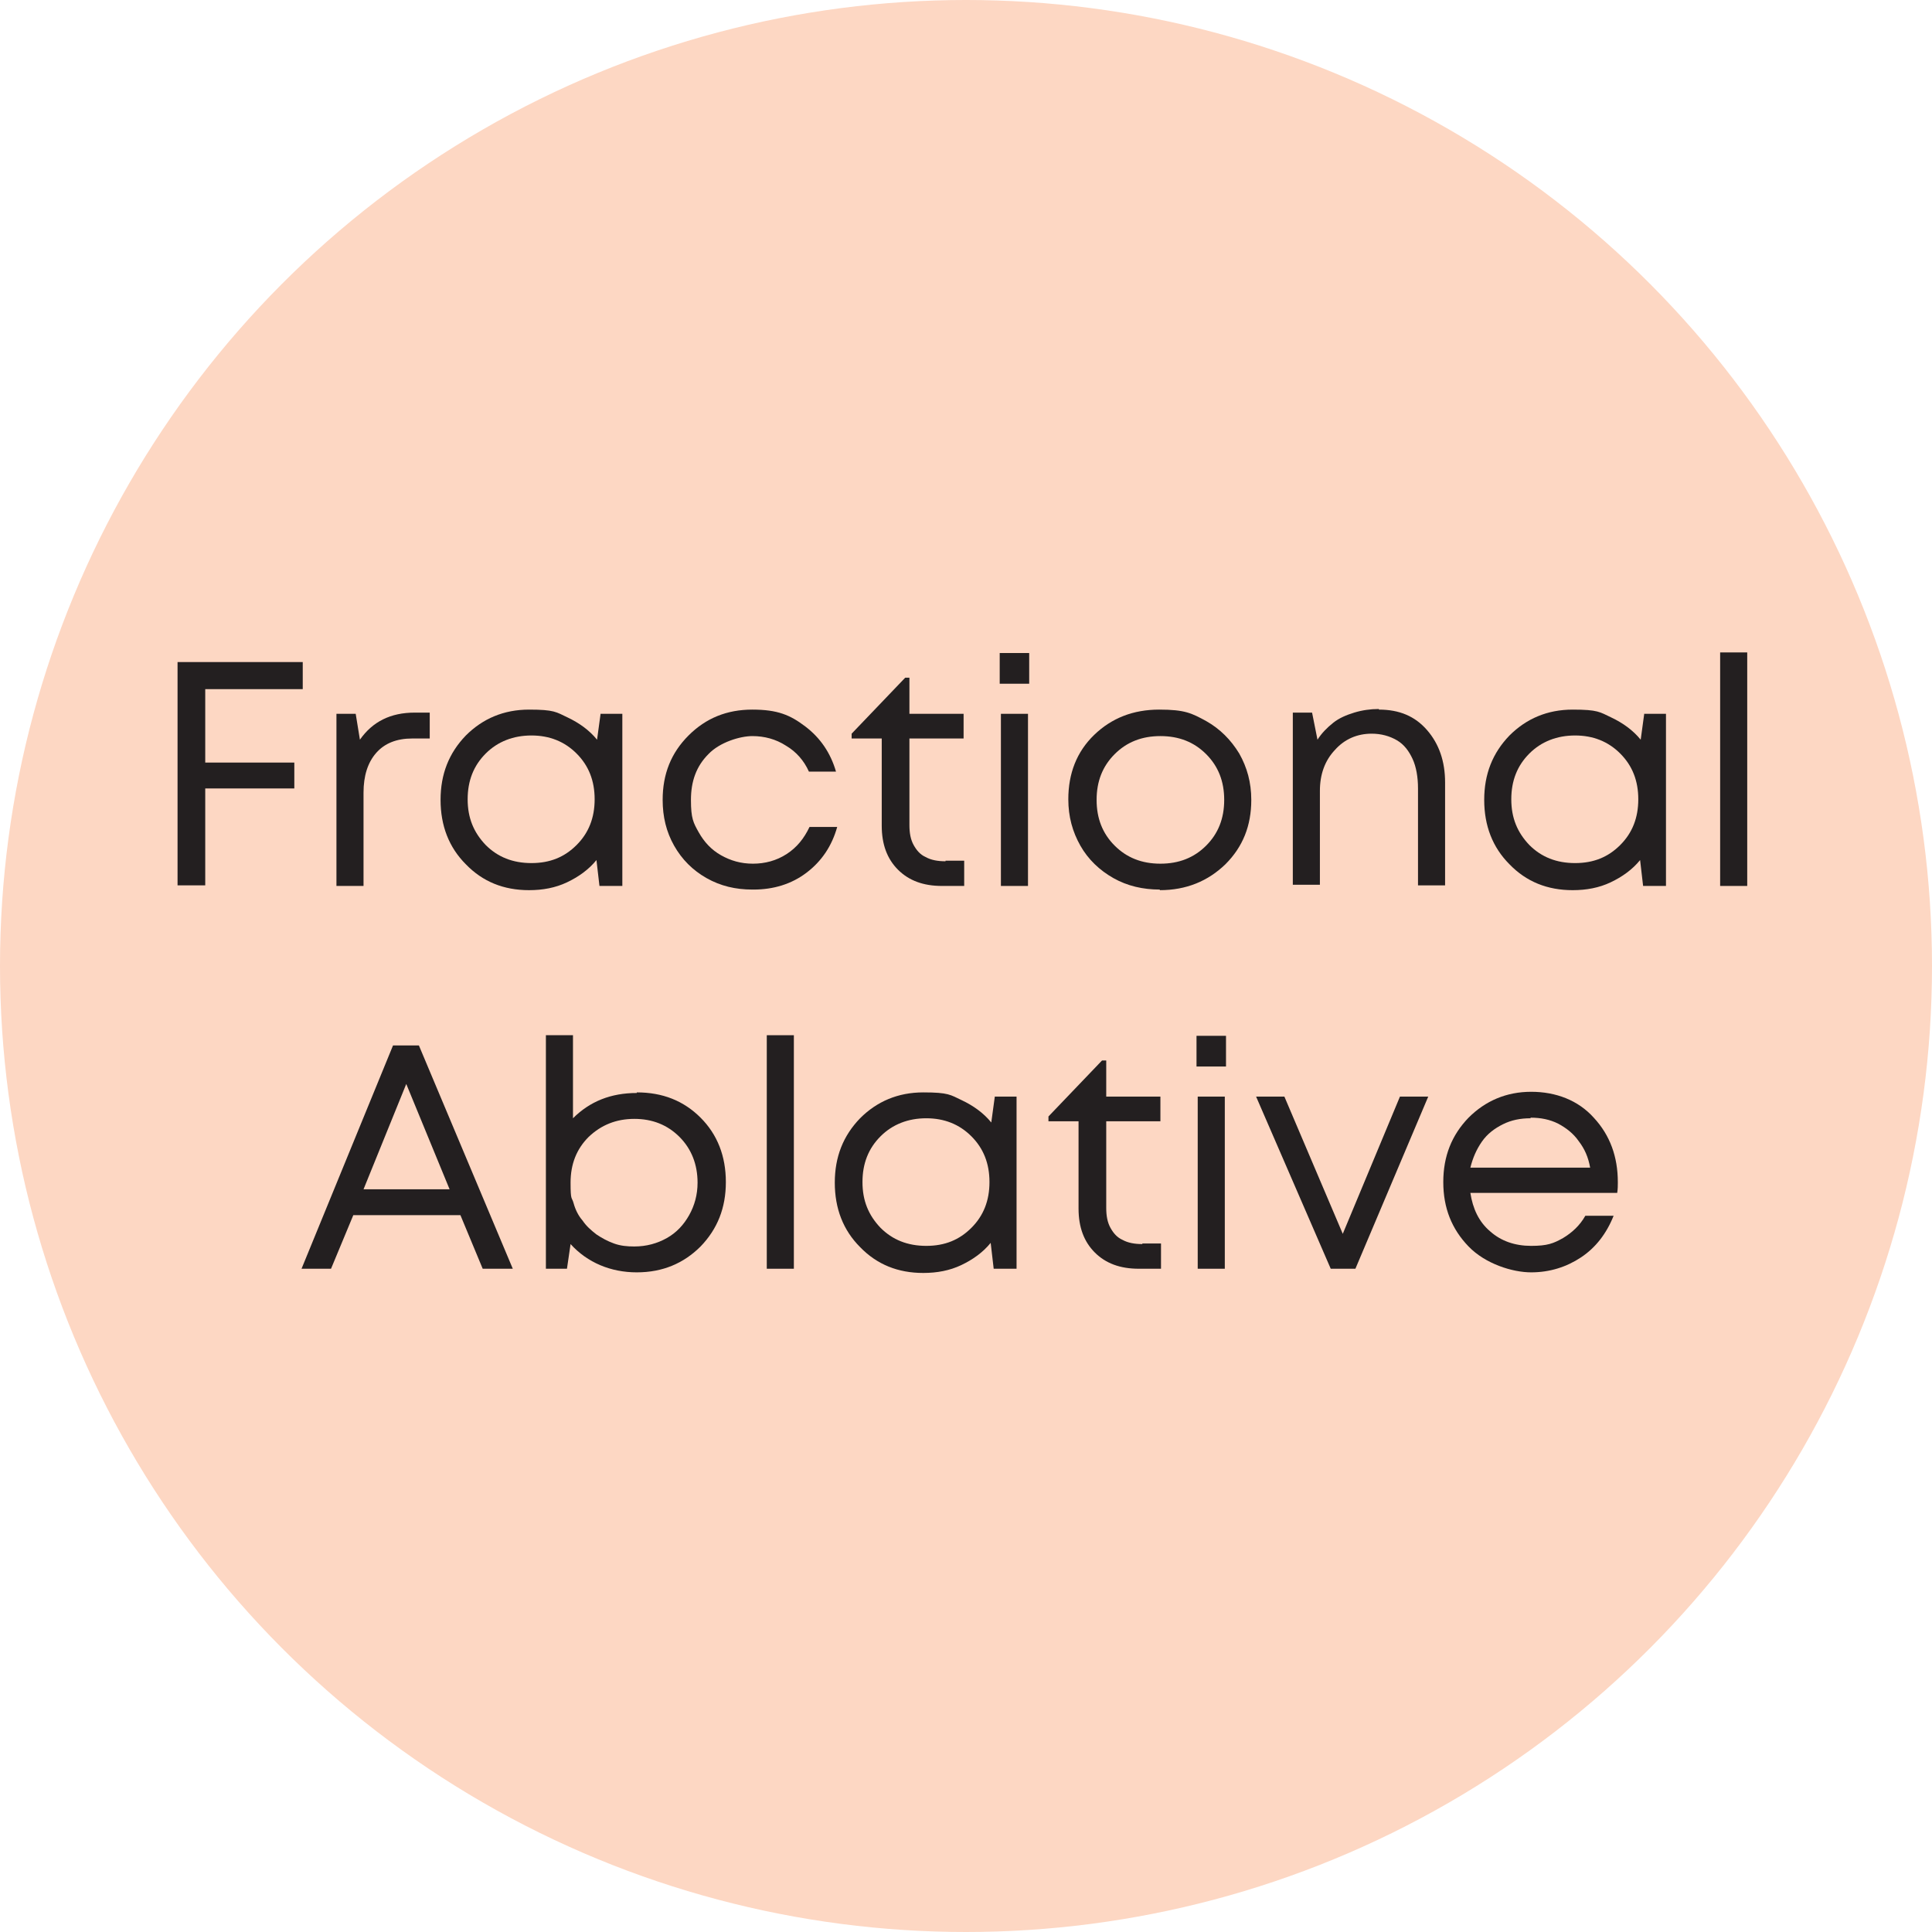 <?xml version="1.0" encoding="UTF-8"?>
<svg xmlns="http://www.w3.org/2000/svg" id="Layer_1" version="1.1" viewBox="0 0 321 321">
  <defs>
    <style>
      .st0 {
        fill: #231f20;
      }

      .st1 {
        isolation: isolate;
      }

      .st2 {
        fill: #fdd7c3;
      }
    </style>
  </defs>
  <circle class="st2" cx="160.5" cy="160.5" r="160.5"></circle>
  <g class="st1">
    <g class="st1">
      <path class="st0" d="M50.3,114.5h-16.2v12.2h14.8v4.3h-14.8v16.1h-4.6v-37.1h20.8v4.4Z"></path>
      <path class="st0" d="M68.9,118.4h2.5v4.3h-2.9c-2.6,0-4.6.8-6,2.4-1.4,1.6-2.1,3.8-2.1,6.6v15.5h-4.5v-28.6h3.2l.7,4.3c2.1-3,5.1-4.5,9.1-4.5Z"></path>
      <path class="st0" d="M99.8,118.6h3.6v28.6h-3.8l-.5-4.3c-1.3,1.6-3,2.8-4.9,3.7-1.9.9-4,1.3-6.3,1.3-4.2,0-7.7-1.4-10.5-4.3-2.8-2.8-4.2-6.4-4.2-10.7s1.4-7.8,4.2-10.7c2.8-2.8,6.3-4.3,10.5-4.3s4.5.4,6.4,1.3c1.9.9,3.6,2.1,4.9,3.7l.6-4.4ZM80.7,140.4c2,2,4.5,3,7.6,3s5.5-1,7.5-3c2-2,3-4.5,3-7.6s-1-5.6-3-7.6c-2-2-4.5-3-7.5-3s-5.6,1-7.6,3c-2,2-3,4.5-3,7.6s1,5.5,3,7.6Z"></path>
      <path class="st0" d="M125,147.8c-2.8,0-5.3-.6-7.6-1.9-2.3-1.3-4.1-3.1-5.4-5.4-1.3-2.3-1.9-4.8-1.9-7.6,0-4.3,1.4-7.8,4.3-10.7s6.4-4.3,10.6-4.3,6.3.9,8.8,2.8c2.5,1.9,4.2,4.4,5.1,7.5h-4.5c-.8-1.8-2.1-3.3-3.8-4.3-1.7-1.1-3.6-1.6-5.6-1.6s-5.4,1-7.3,3c-2,2-2.9,4.5-2.9,7.6s.4,3.8,1.3,5.4c.9,1.6,2.1,2.9,3.7,3.8,1.6.9,3.3,1.4,5.3,1.4s3.9-.5,5.6-1.6,2.9-2.6,3.8-4.5h4.6c-.9,3.2-2.6,5.7-5.1,7.6-2.5,1.9-5.5,2.8-8.8,2.8Z"></path>
      <path class="st0" d="M157.1,143h3.1v4.2h-3.7c-3.1,0-5.5-.9-7.3-2.7-1.8-1.8-2.7-4.2-2.7-7.3v-14.5h-5v-.8l8.9-9.3h.7v6h9v4.1h-9v14.4c0,1.3.2,2.4.7,3.3.5.9,1.1,1.6,2,2,.9.5,2,.7,3.3.7Z"></path>
      <path class="st0" d="M166.1,113.6v-5.1h4.9v5.1h-4.9ZM166.3,147.2v-28.6h4.5v28.6h-4.5Z"></path>
      <path class="st0" d="M192.7,147.8c-2.8,0-5.4-.6-7.7-1.9-2.3-1.3-4.2-3.1-5.5-5.4-1.3-2.3-2-4.8-2-7.7,0-4.3,1.4-7.9,4.3-10.7s6.5-4.2,10.8-4.2,5.4.6,7.8,1.9c2.3,1.3,4.1,3.1,5.5,5.4,1.3,2.3,2,4.8,2,7.7,0,4.3-1.4,7.8-4.3,10.7-2.9,2.8-6.5,4.3-10.9,4.3ZM185.2,140.5c2,2,4.5,3,7.6,3s5.6-1,7.6-3c2-2,3-4.5,3-7.6s-1-5.6-3-7.6c-2-2-4.5-3-7.6-3s-5.6,1-7.6,3c-2,2-3,4.5-3,7.6s1,5.6,3,7.6Z"></path>
      <path class="st0" d="M229.1,117.9c3.4,0,6,1.1,8,3.4,2,2.3,3,5.2,3,8.7v17.1h-4.5v-16.1c0-1.9-.3-3.6-.9-4.9-.6-1.3-1.4-2.4-2.6-3.1s-2.6-1.1-4.2-1.1c-2.4,0-4.5.9-6.1,2.7-1.7,1.8-2.5,4.1-2.5,6.8v15.6h-4.5v-28.6h3.2l.9,4.5c.7-1.1,1.6-2,2.6-2.8s2.2-1.3,3.5-1.7,2.7-.6,4.1-.6Z"></path>
      <path class="st0" d="M273.2,118.6h3.6v28.6h-3.8l-.5-4.3c-1.3,1.6-3,2.8-4.9,3.7-1.9.9-4,1.3-6.3,1.3-4.2,0-7.7-1.4-10.5-4.3-2.8-2.8-4.2-6.4-4.2-10.7s1.4-7.8,4.2-10.7c2.8-2.8,6.3-4.3,10.5-4.3s4.5.4,6.4,1.3c1.9.9,3.6,2.1,4.9,3.7l.6-4.4ZM254.1,140.4c2,2,4.5,3,7.6,3s5.5-1,7.5-3c2-2,3-4.5,3-7.6s-1-5.6-3-7.6c-2-2-4.5-3-7.5-3s-5.6,1-7.6,3c-2,2-3,4.5-3,7.6s1,5.5,3,7.6Z"></path>
      <path class="st0" d="M285.8,147.2v-38.8h4.5v38.8h-4.5Z"></path>
    </g>
    <g class="st1">
      <path class="st0" d="M80.2,210.8l-3.7-8.9h-17.8l-3.7,8.9h-4.9l15.2-37.1h4.3l15.6,37.1h-5ZM67.5,180.1l-7.1,17.5h14.3l-7.2-17.5Z"></path>
      <path class="st0" d="M105.8,181.5c4.3,0,7.8,1.4,10.6,4.2,2.8,2.8,4.2,6.4,4.2,10.7s-1.4,7.8-4.2,10.7c-2.8,2.8-6.3,4.3-10.6,4.3s-8.2-1.6-11-4.7l-.6,4.1h-3.5v-38.8h4.5v13.8c2.8-2.8,6.3-4.2,10.6-4.2ZM105.4,207.1c2,0,3.8-.5,5.4-1.4,1.6-.9,2.8-2.2,3.7-3.8.9-1.6,1.4-3.4,1.4-5.4,0-3-1-5.6-3-7.6-2-2-4.5-3-7.5-3s-5.5,1-7.6,3c-2,2-3,4.5-3,7.6s.2,2.3.5,3.4c.3,1.1.8,2.1,1.5,2.9.6.9,1.4,1.6,2.3,2.3.9.6,1.8,1.1,2.9,1.5,1.1.4,2.2.5,3.4.5Z"></path>
      <path class="st0" d="M127.4,210.8v-38.8h4.5v38.8h-4.5Z"></path>
      <path class="st0" d="M165.3,182.2h3.6v28.6h-3.8l-.5-4.3c-1.3,1.6-3,2.8-4.9,3.7-1.9.9-4,1.3-6.3,1.3-4.2,0-7.7-1.4-10.5-4.3-2.8-2.8-4.2-6.4-4.2-10.7s1.4-7.8,4.2-10.7c2.8-2.8,6.3-4.3,10.5-4.3s4.5.4,6.4,1.3c1.9.9,3.6,2.1,4.9,3.7l.6-4.4ZM146.3,204c2,2,4.5,3,7.6,3s5.5-1,7.5-3c2-2,3-4.5,3-7.6s-1-5.6-3-7.6c-2-2-4.5-3-7.5-3s-5.6,1-7.6,3c-2,2-3,4.5-3,7.6s1,5.5,3,7.6Z"></path>
      <path class="st0" d="M189.8,206.6h3.1v4.2h-3.7c-3.1,0-5.5-.9-7.3-2.7-1.8-1.8-2.7-4.2-2.7-7.3v-14.5h-5v-.8l8.9-9.3h.7v6h9v4.1h-9v14.4c0,1.3.2,2.4.7,3.3.5.9,1.1,1.6,2,2,.9.5,2,.7,3.3.7Z"></path>
      <path class="st0" d="M198.8,177.2v-5.1h4.9v5.1h-4.9ZM199,210.8v-28.6h4.5v28.6h-4.5Z"></path>
      <path class="st0" d="M232.7,182.2h4.6l-12.1,28.6h-4.1l-12.4-28.6h4.7l9.7,22.8,9.5-22.8Z"></path>
      <path class="st0" d="M268.8,196.6c0,.4,0,.9-.1,1.6h-24.4c.4,2.6,1.4,4.8,3.3,6.4,1.8,1.6,4.1,2.4,6.8,2.4s3.7-.4,5.3-1.3c1.5-.9,2.8-2.1,3.7-3.7h4.7c-1.2,3-3,5.3-5.4,6.9-2.4,1.6-5.2,2.5-8.3,2.5s-7.6-1.4-10.4-4.3c-2.8-2.9-4.2-6.4-4.2-10.7s1.4-7.8,4.2-10.7c2.8-2.8,6.3-4.3,10.4-4.3s7.8,1.4,10.4,4.3c2.7,2.9,4,6.5,4,10.7ZM254.3,185.8c-1.7,0-3.2.3-4.6,1-1.4.7-2.6,1.6-3.5,2.9-.9,1.3-1.5,2.7-1.9,4.3h19.9c-.3-1.7-.9-3.1-1.9-4.4-.9-1.3-2.1-2.2-3.4-2.9-1.4-.7-2.9-1-4.6-1Z"></path>
    </g>
  </g>
</svg>
